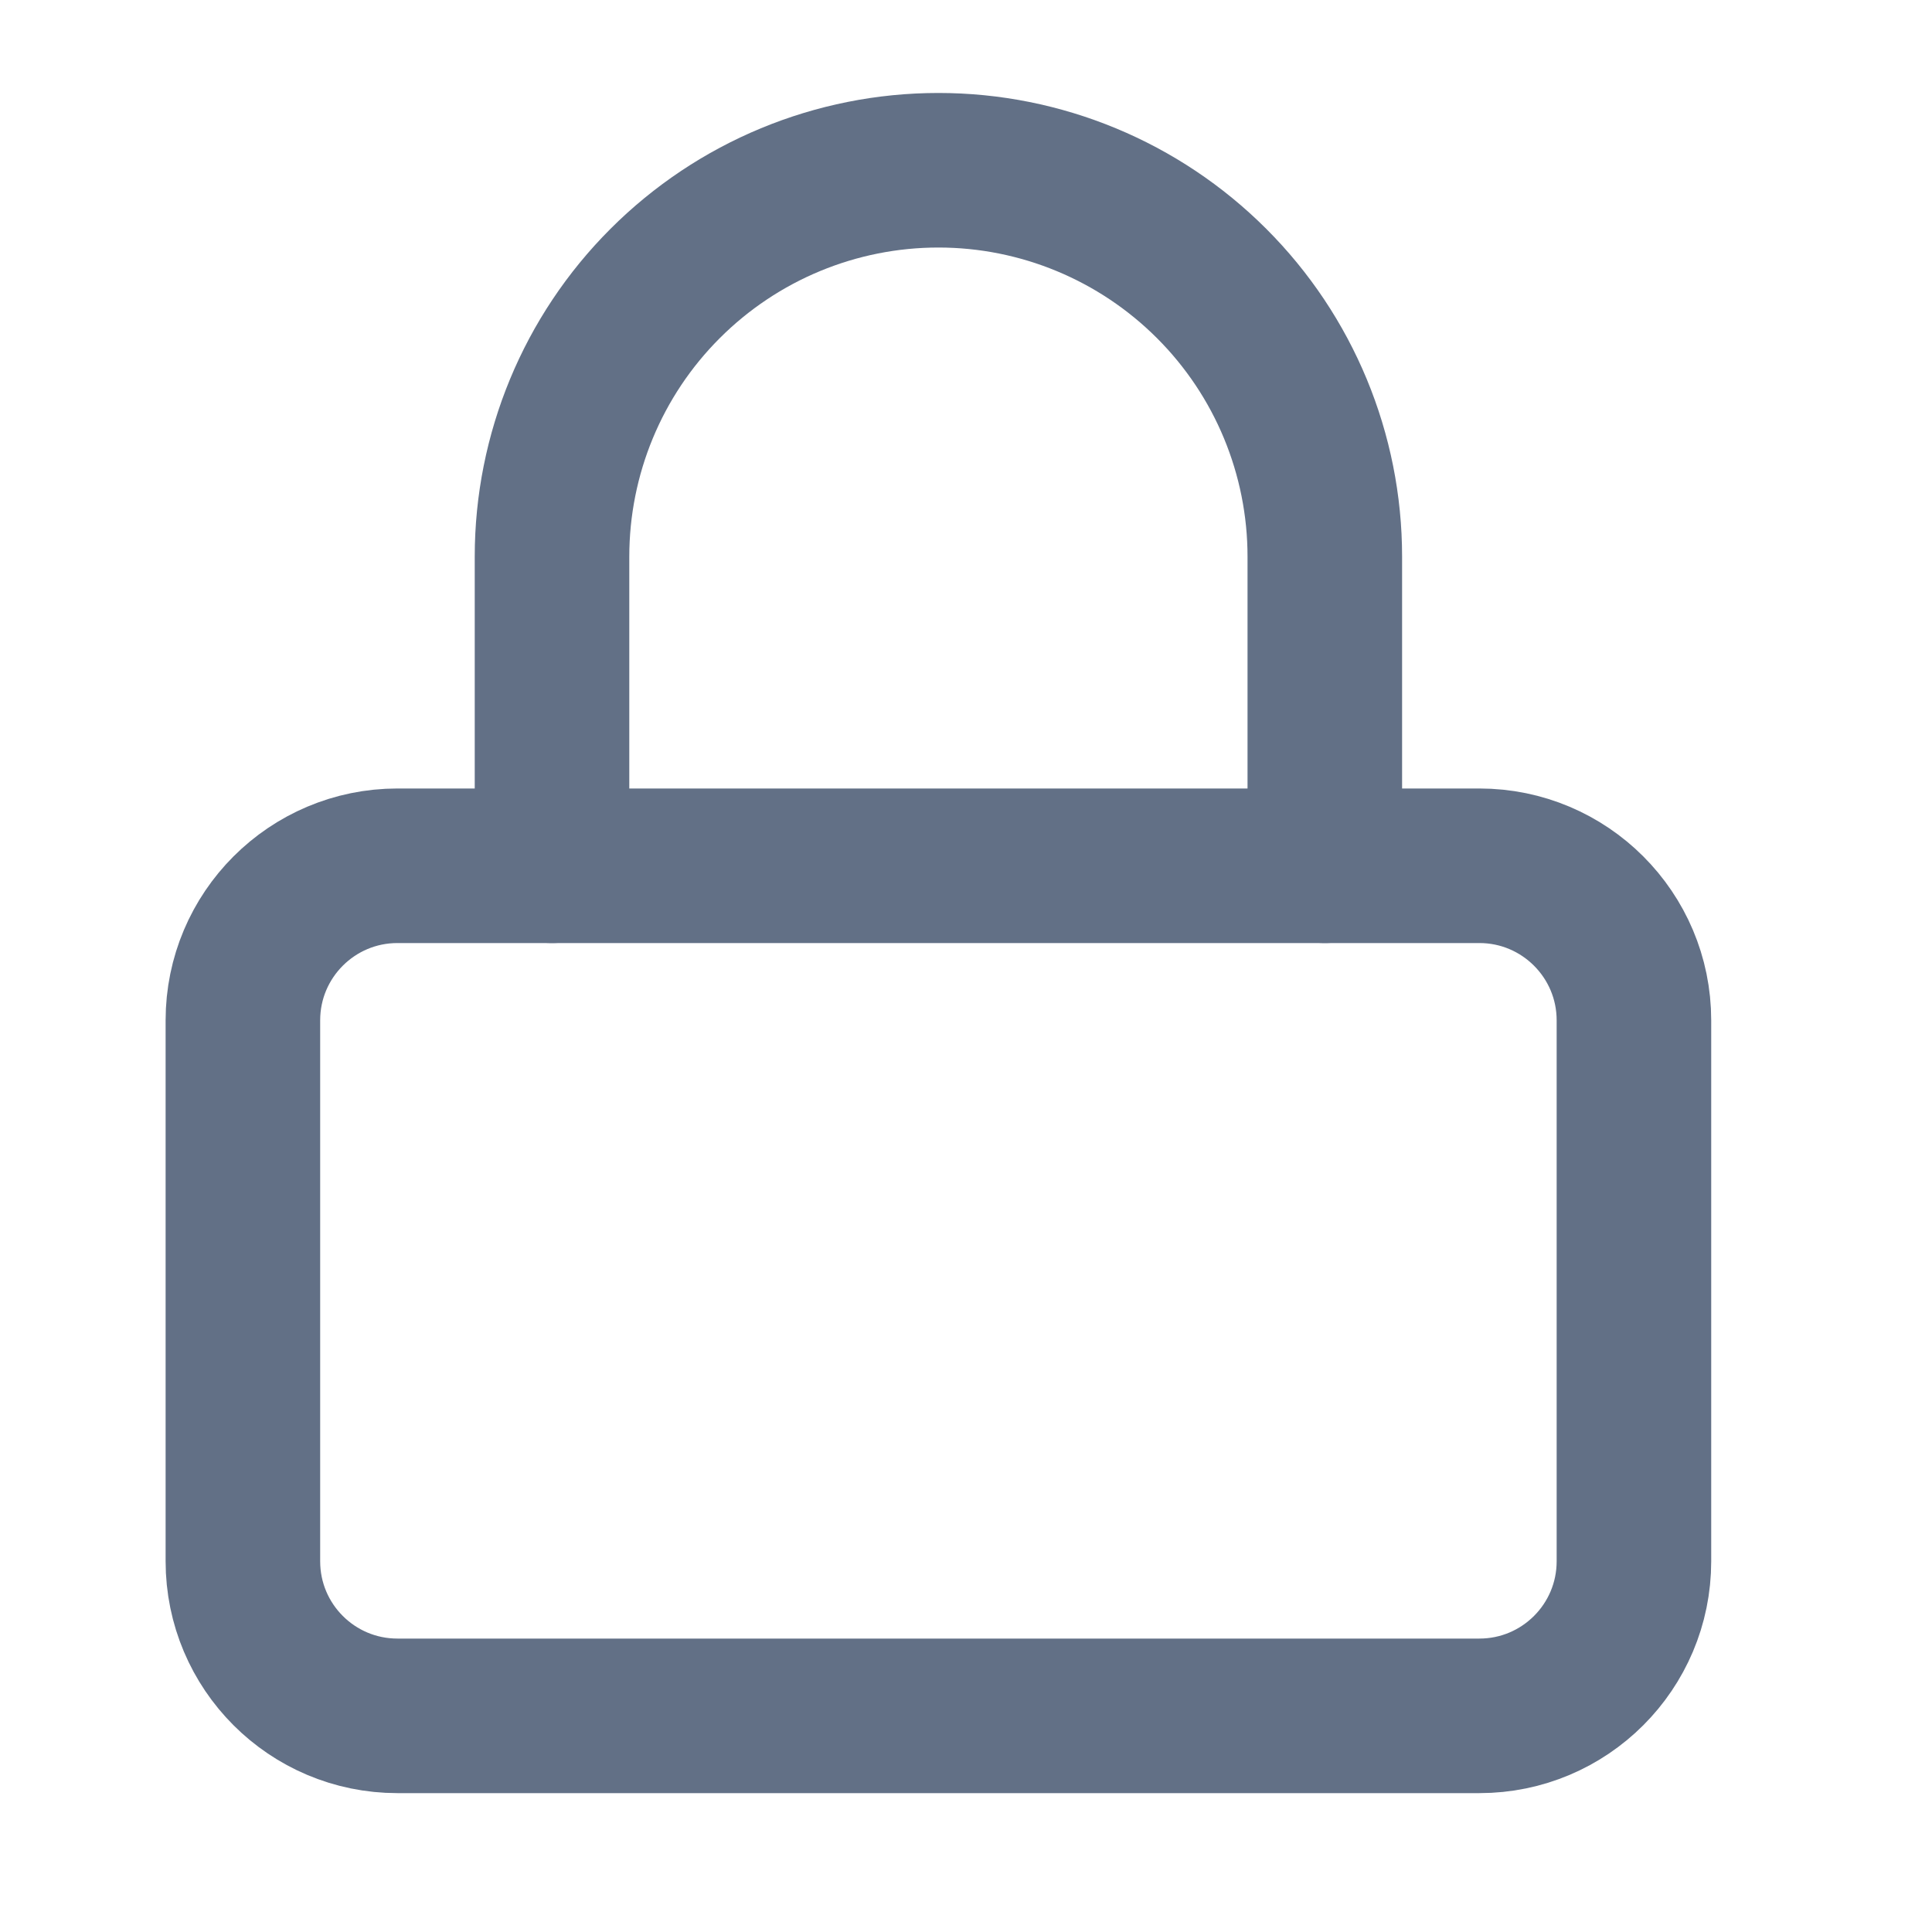<svg width="25" height="25" viewBox="0 0 25 25" fill="none" xmlns="http://www.w3.org/2000/svg">
<path d="M19.143 11.203H5.143C4.038 11.203 3.143 12.099 3.143 13.203V20.203C3.143 21.308 4.038 22.203 5.143 22.203H19.143C20.247 22.203 21.143 21.308 21.143 20.203V13.203C21.143 12.099 20.247 11.203 19.143 11.203Z" stroke="#627086" stroke-width="2" stroke-linecap="round" stroke-linejoin="round"/>
<path d="M7.143 11.203V7.203C7.143 5.877 7.669 4.605 8.607 3.668C9.545 2.73 10.816 2.203 12.143 2.203C13.469 2.203 14.74 2.73 15.678 3.668C16.616 4.605 17.143 5.877 17.143 7.203V11.203" stroke="#627086" stroke-width="2" stroke-linecap="round" stroke-linejoin="round"/>
</svg>
